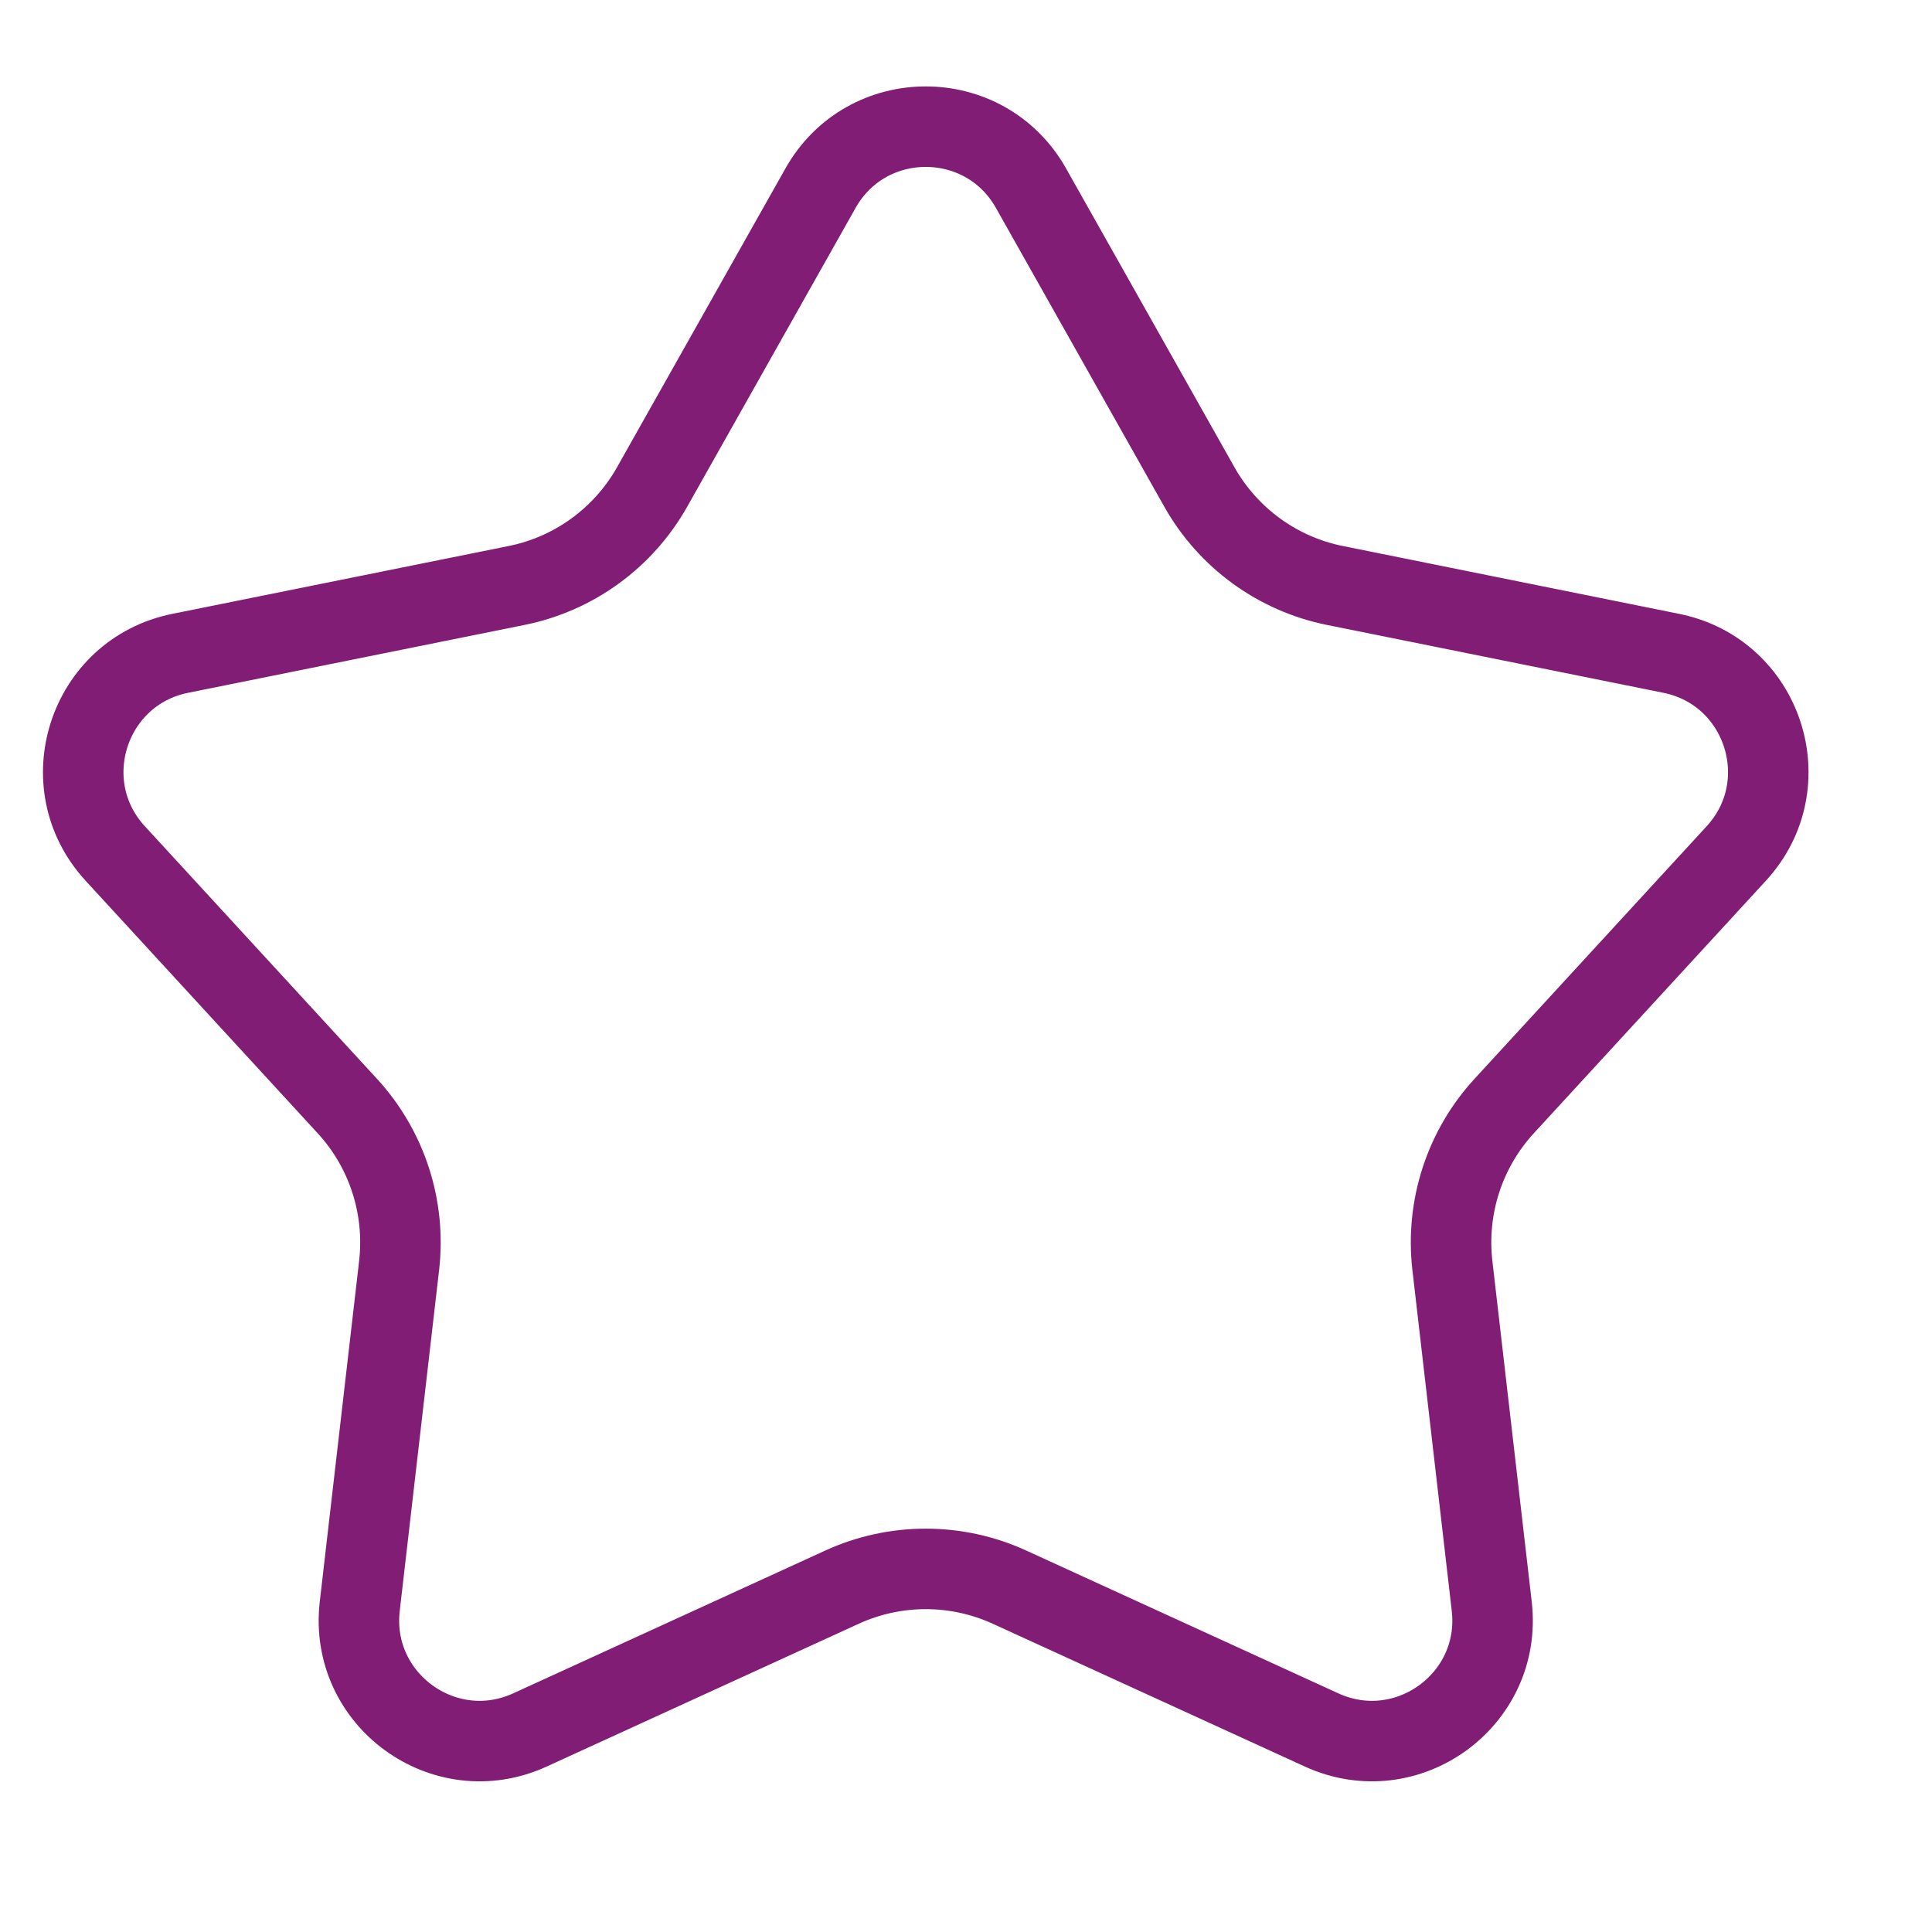 <svg width="24" height="24" viewBox="0 0 24 24" fill="none" xmlns="http://www.w3.org/2000/svg">
<path d="M10.193 2.337C10.767 1.319 12.233 1.319 12.807 2.337L14.9 6.051C15.257 6.683 15.871 7.13 16.583 7.273L20.762 8.116C21.907 8.347 22.36 9.742 21.569 10.602L18.685 13.74C18.193 14.275 17.959 14.998 18.042 15.72L18.531 19.954C18.665 21.115 17.48 21.976 16.417 21.49L12.54 19.716C11.88 19.414 11.12 19.414 10.46 19.716L6.583 21.49C5.521 21.976 4.335 21.115 4.469 19.954L4.958 15.72C5.041 14.998 4.807 14.275 4.315 13.74L1.431 10.602C0.64 9.742 1.093 8.347 2.238 8.116L6.417 7.273C7.129 7.13 7.743 6.683 8.1 6.051L10.193 2.337Z" stroke="#821D76"/>
</svg>
